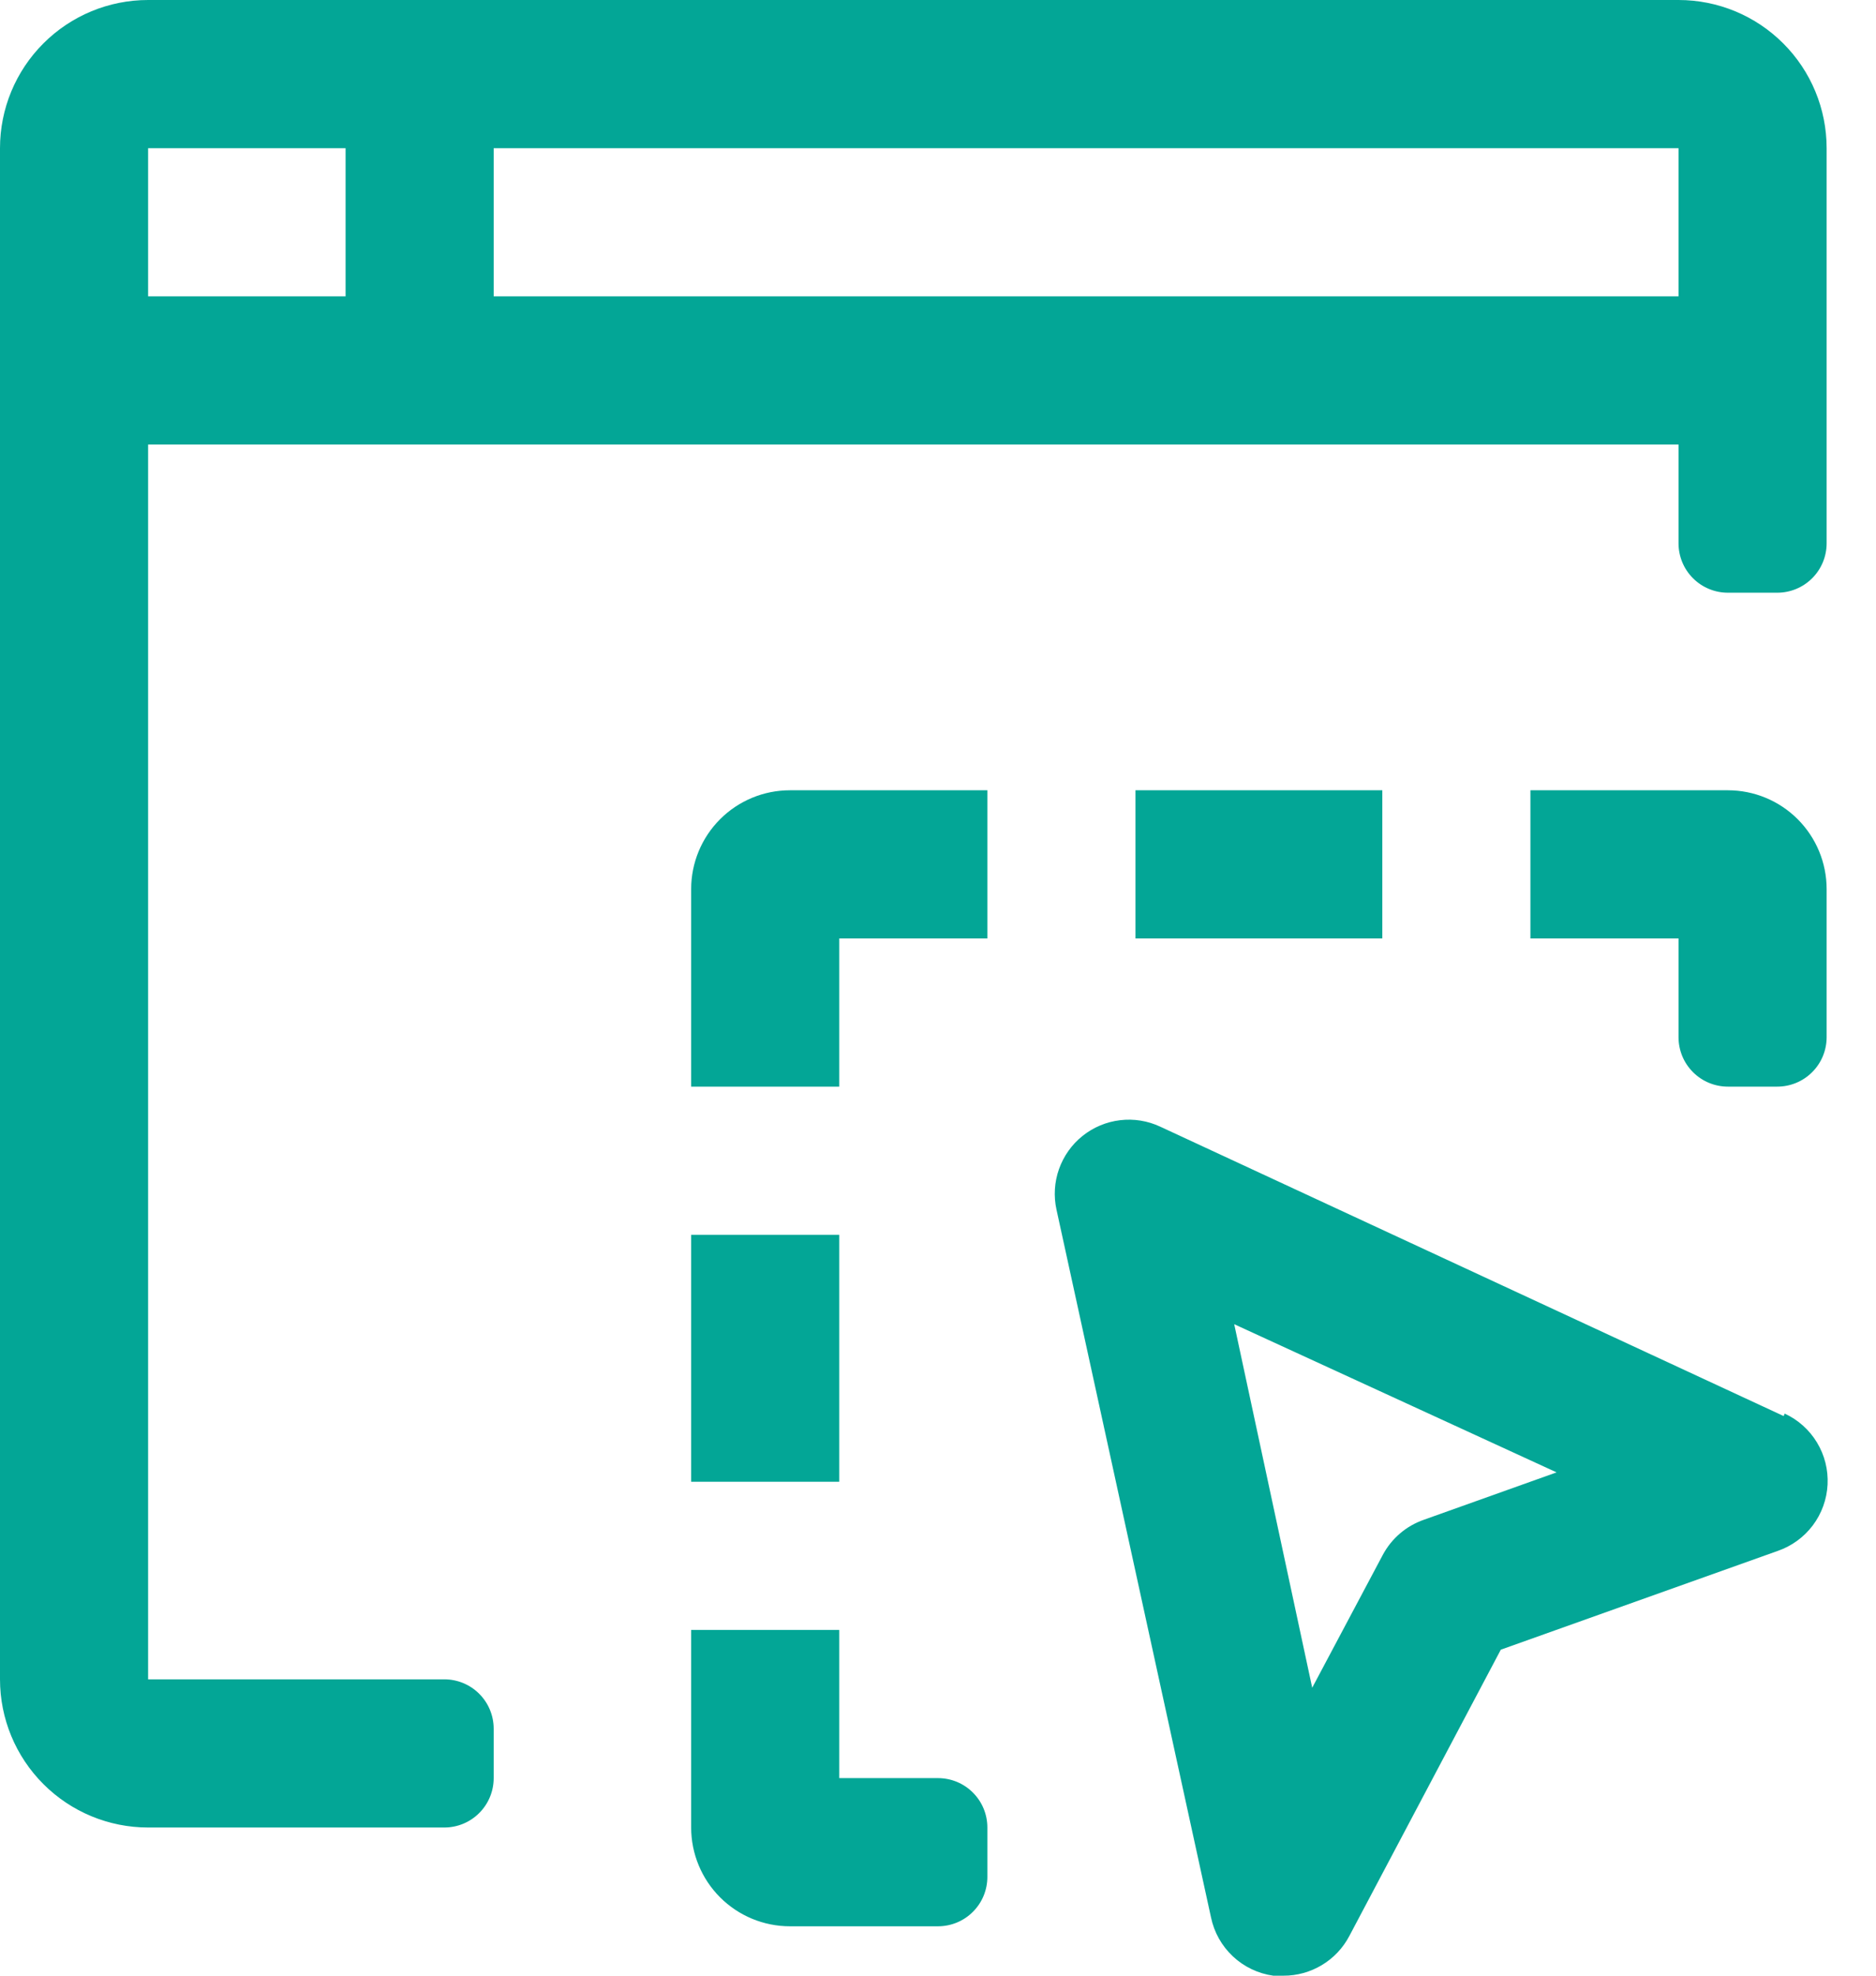 <svg xmlns="http://www.w3.org/2000/svg" width="38" height="40" viewBox="0 0 38 40" fill="none"><path d="M37 3C37 2.204 36.684 1.441 36.121 0.879C35.559 0.316 34.796 0 34 0H3C2.204 0 1.441 0.316 0.879 0.879C0.316 1.441 0 2.204 0 3V34C0 34.796 0.316 35.559 0.879 36.121C1.441 36.684 2.204 37 3 37H9C9.265 37 9.52 36.895 9.707 36.707C9.895 36.52 10 36.265 10 36V35C10 34.735 9.895 34.48 9.707 34.293C9.52 34.105 9.265 34 9 34H3V9H34V11C34 11.265 34.105 11.52 34.293 11.707C34.48 11.895 34.735 12 35 12H36C36.265 12 36.52 11.895 36.707 11.707C36.895 11.52 37 11.265 37 11V3ZM7 6H3V3H7V6ZM10 6V3H34V6H10ZM37 18V21C37 21.265 36.895 21.52 36.707 21.707C36.52 21.895 36.265 22 36 22H35C34.735 22 34.48 21.895 34.293 21.707C34.105 21.52 34 21.265 34 21V19H31V16H35C35.53 16 36.039 16.211 36.414 16.586C36.789 16.961 37 17.47 37 18ZM36.13 28.67L23.5 22.81C23.247 22.692 22.965 22.646 22.687 22.68C22.41 22.713 22.147 22.823 21.928 22.998C21.71 23.172 21.545 23.405 21.451 23.669C21.358 23.932 21.34 24.217 21.4 24.49L24.53 38.82C24.593 39.123 24.748 39.398 24.973 39.609C25.199 39.821 25.484 39.957 25.79 40H26C26.274 40.001 26.542 39.926 26.776 39.785C27.011 39.644 27.202 39.442 27.33 39.2L30.4 33.4L36.01 31.4C36.293 31.302 36.54 31.122 36.72 30.883C36.9 30.644 37.004 30.356 37.019 30.057C37.034 29.758 36.96 29.462 36.805 29.206C36.65 28.949 36.422 28.745 36.15 28.62L36.13 28.67ZM28.84 30.77C28.484 30.894 28.188 31.147 28.01 31.48L26.58 34.17L25 26.81L31.53 29.81L28.84 30.77ZM17 30H14V25H17V30ZM20 37V38C20 38.265 19.895 38.52 19.707 38.707C19.52 38.895 19.265 39 19 39H16C15.47 39 14.961 38.789 14.586 38.414C14.211 38.039 14 37.53 14 37V33H17V36H19C19.265 36 19.52 36.105 19.707 36.293C19.895 36.48 20 36.735 20 37ZM28 19H23V16H28V19ZM16 16H20V19H17V22H14V18C14 17.47 14.211 16.961 14.586 16.586C14.961 16.211 15.47 16 16 16Z" fill="#03A696"></path></svg>